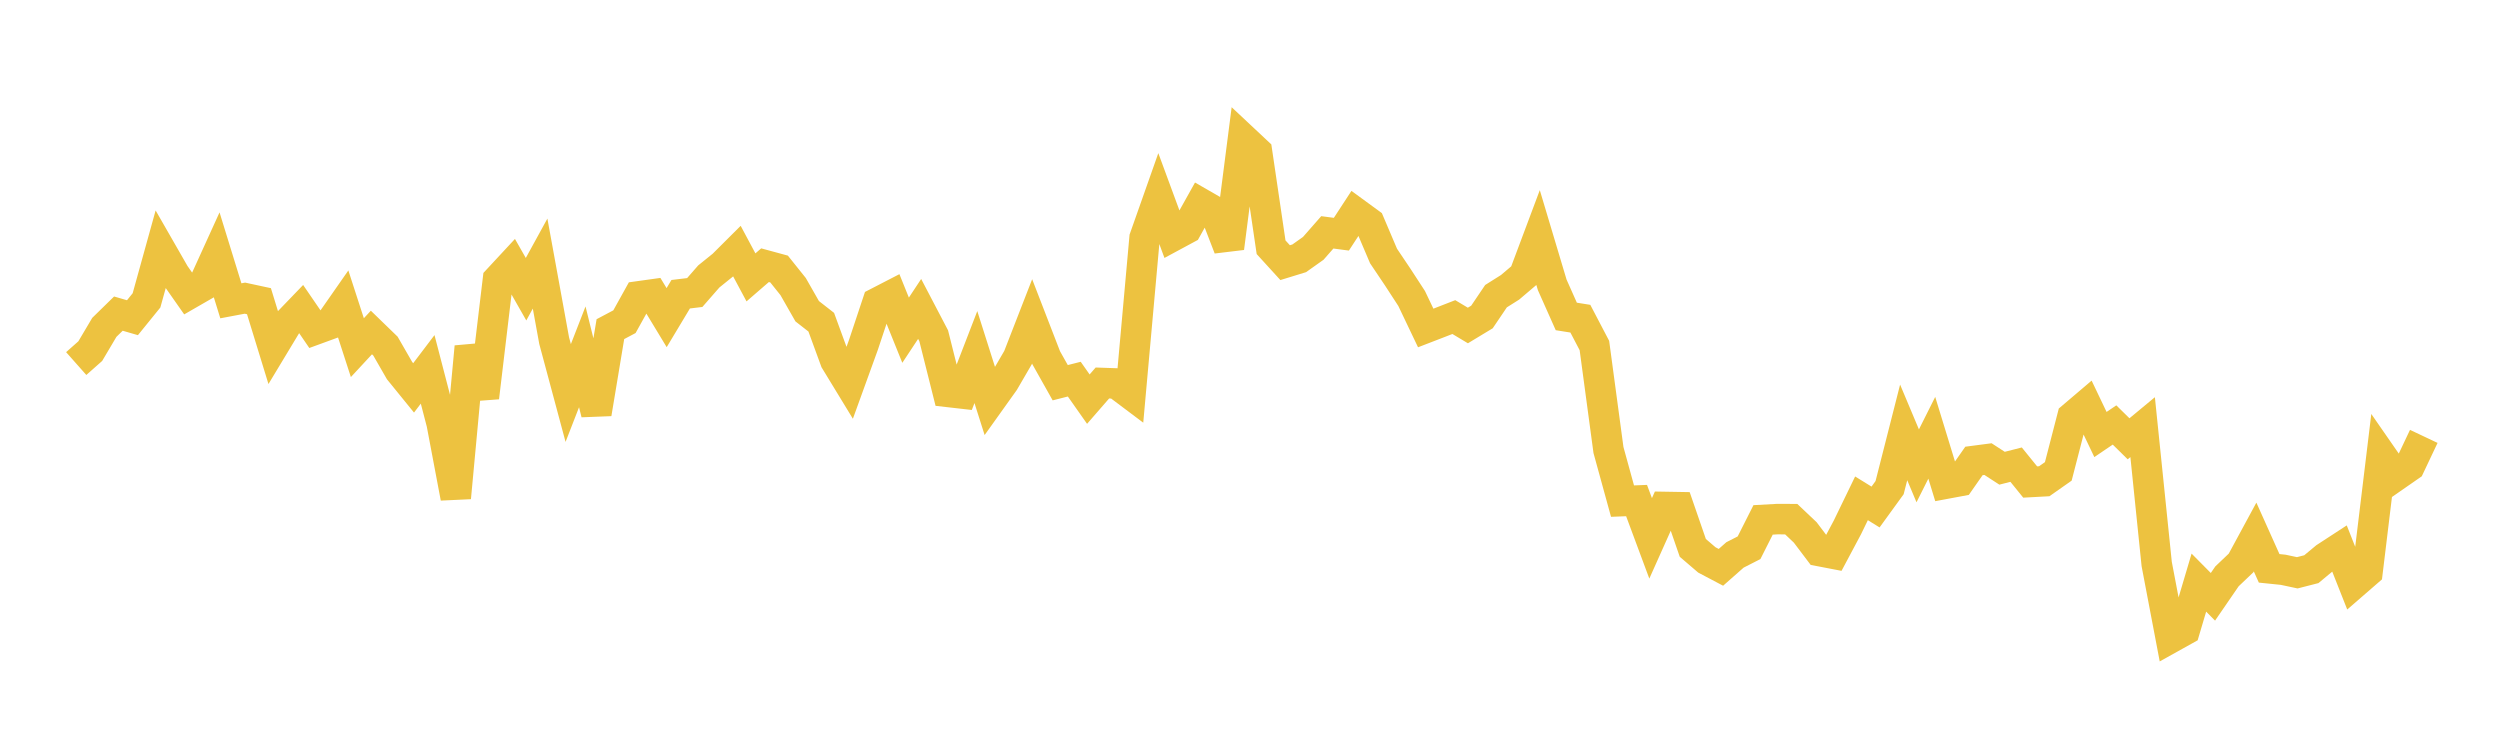 <svg width="164" height="48" xmlns="http://www.w3.org/2000/svg" xmlns:xlink="http://www.w3.org/1999/xlink"><path fill="none" stroke="rgb(237,194,64)" stroke-width="2" d="M5,23.85L5.922,23.033L6.844,21.475L7.766,20.573L8.689,20.841L9.611,19.704L10.533,16.379L11.455,17.986L12.377,19.301L13.299,18.77L14.222,16.742L15.144,19.733L16.066,19.559L16.988,19.758L17.91,22.76L18.832,21.231L19.754,20.273L20.677,21.622L21.599,21.285L22.521,19.963L23.443,22.806L24.365,21.812L25.287,22.706L26.21,24.311L27.132,25.446L28.054,24.23L28.976,27.777L29.898,32.654L30.82,22.748L31.743,26.076L32.665,18.346L33.587,17.353L34.509,18.972L35.431,17.291L36.353,22.348L37.275,25.782L38.198,23.409L39.12,27.135L40.042,21.592L40.964,21.103L41.886,19.442L42.808,19.313L43.731,20.837L44.653,19.301L45.575,19.19L46.497,18.135L47.419,17.391L48.341,16.472L49.263,18.196L50.186,17.397L51.108,17.648L52.03,18.8L52.952,20.417L53.874,21.136L54.796,23.655L55.719,25.17L56.641,22.624L57.563,19.853L58.485,19.377L59.407,21.661L60.329,20.266L61.251,22.028L62.174,25.708L63.096,25.813L64.018,23.424L64.94,26.331L65.862,25.04L66.784,23.455L67.707,21.082L68.629,23.466L69.551,25.106L70.473,24.872L71.395,26.184L72.317,25.124L73.24,25.156L74.162,25.849L75.084,15.605L76.006,12.993L76.928,15.494L77.85,14.997L78.772,13.346L79.695,13.878L80.617,16.271L81.539,9.1L82.461,9.964L83.383,16.219L84.305,17.23L85.228,16.946L86.15,16.292L87.072,15.242L87.994,15.364L88.916,13.951L89.838,14.625L90.76,16.793L91.683,18.166L92.605,19.583L93.527,21.515L94.449,21.159L95.371,20.8L96.293,21.352L97.216,20.794L98.138,19.429L99.06,18.848L99.982,18.065L100.904,15.606L101.826,18.687L102.749,20.759L103.671,20.906L104.593,22.667L105.515,29.52L106.437,32.873L107.359,32.837L108.281,35.317L109.204,33.255L110.126,33.271L111.048,35.941L111.97,36.731L112.892,37.217L113.814,36.404L114.737,35.933L115.659,34.105L116.581,34.054L117.503,34.056L118.425,34.929L119.347,36.149L120.269,36.326L121.192,34.593L122.114,32.69L123.036,33.26L123.958,31.989L124.88,28.366L125.802,30.559L126.725,28.718L127.647,31.73L128.569,31.558L129.491,30.238L130.413,30.117L131.335,30.716L132.257,30.481L133.18,31.62L134.102,31.57L135.024,30.923L135.946,27.356L136.868,26.572L137.79,28.504L138.713,27.878L139.635,28.785L140.557,28.021L141.479,36.998L142.401,41.842L143.323,41.329L144.246,38.22L145.168,39.151L146.09,37.809L147.012,36.931L147.934,35.228L148.856,37.283L149.778,37.378L150.701,37.575L151.623,37.339L152.545,36.573L153.467,35.972L154.389,38.304L155.311,37.504L156.234,29.887L157.156,31.216L158.078,30.576L159,28.627"></path></svg>